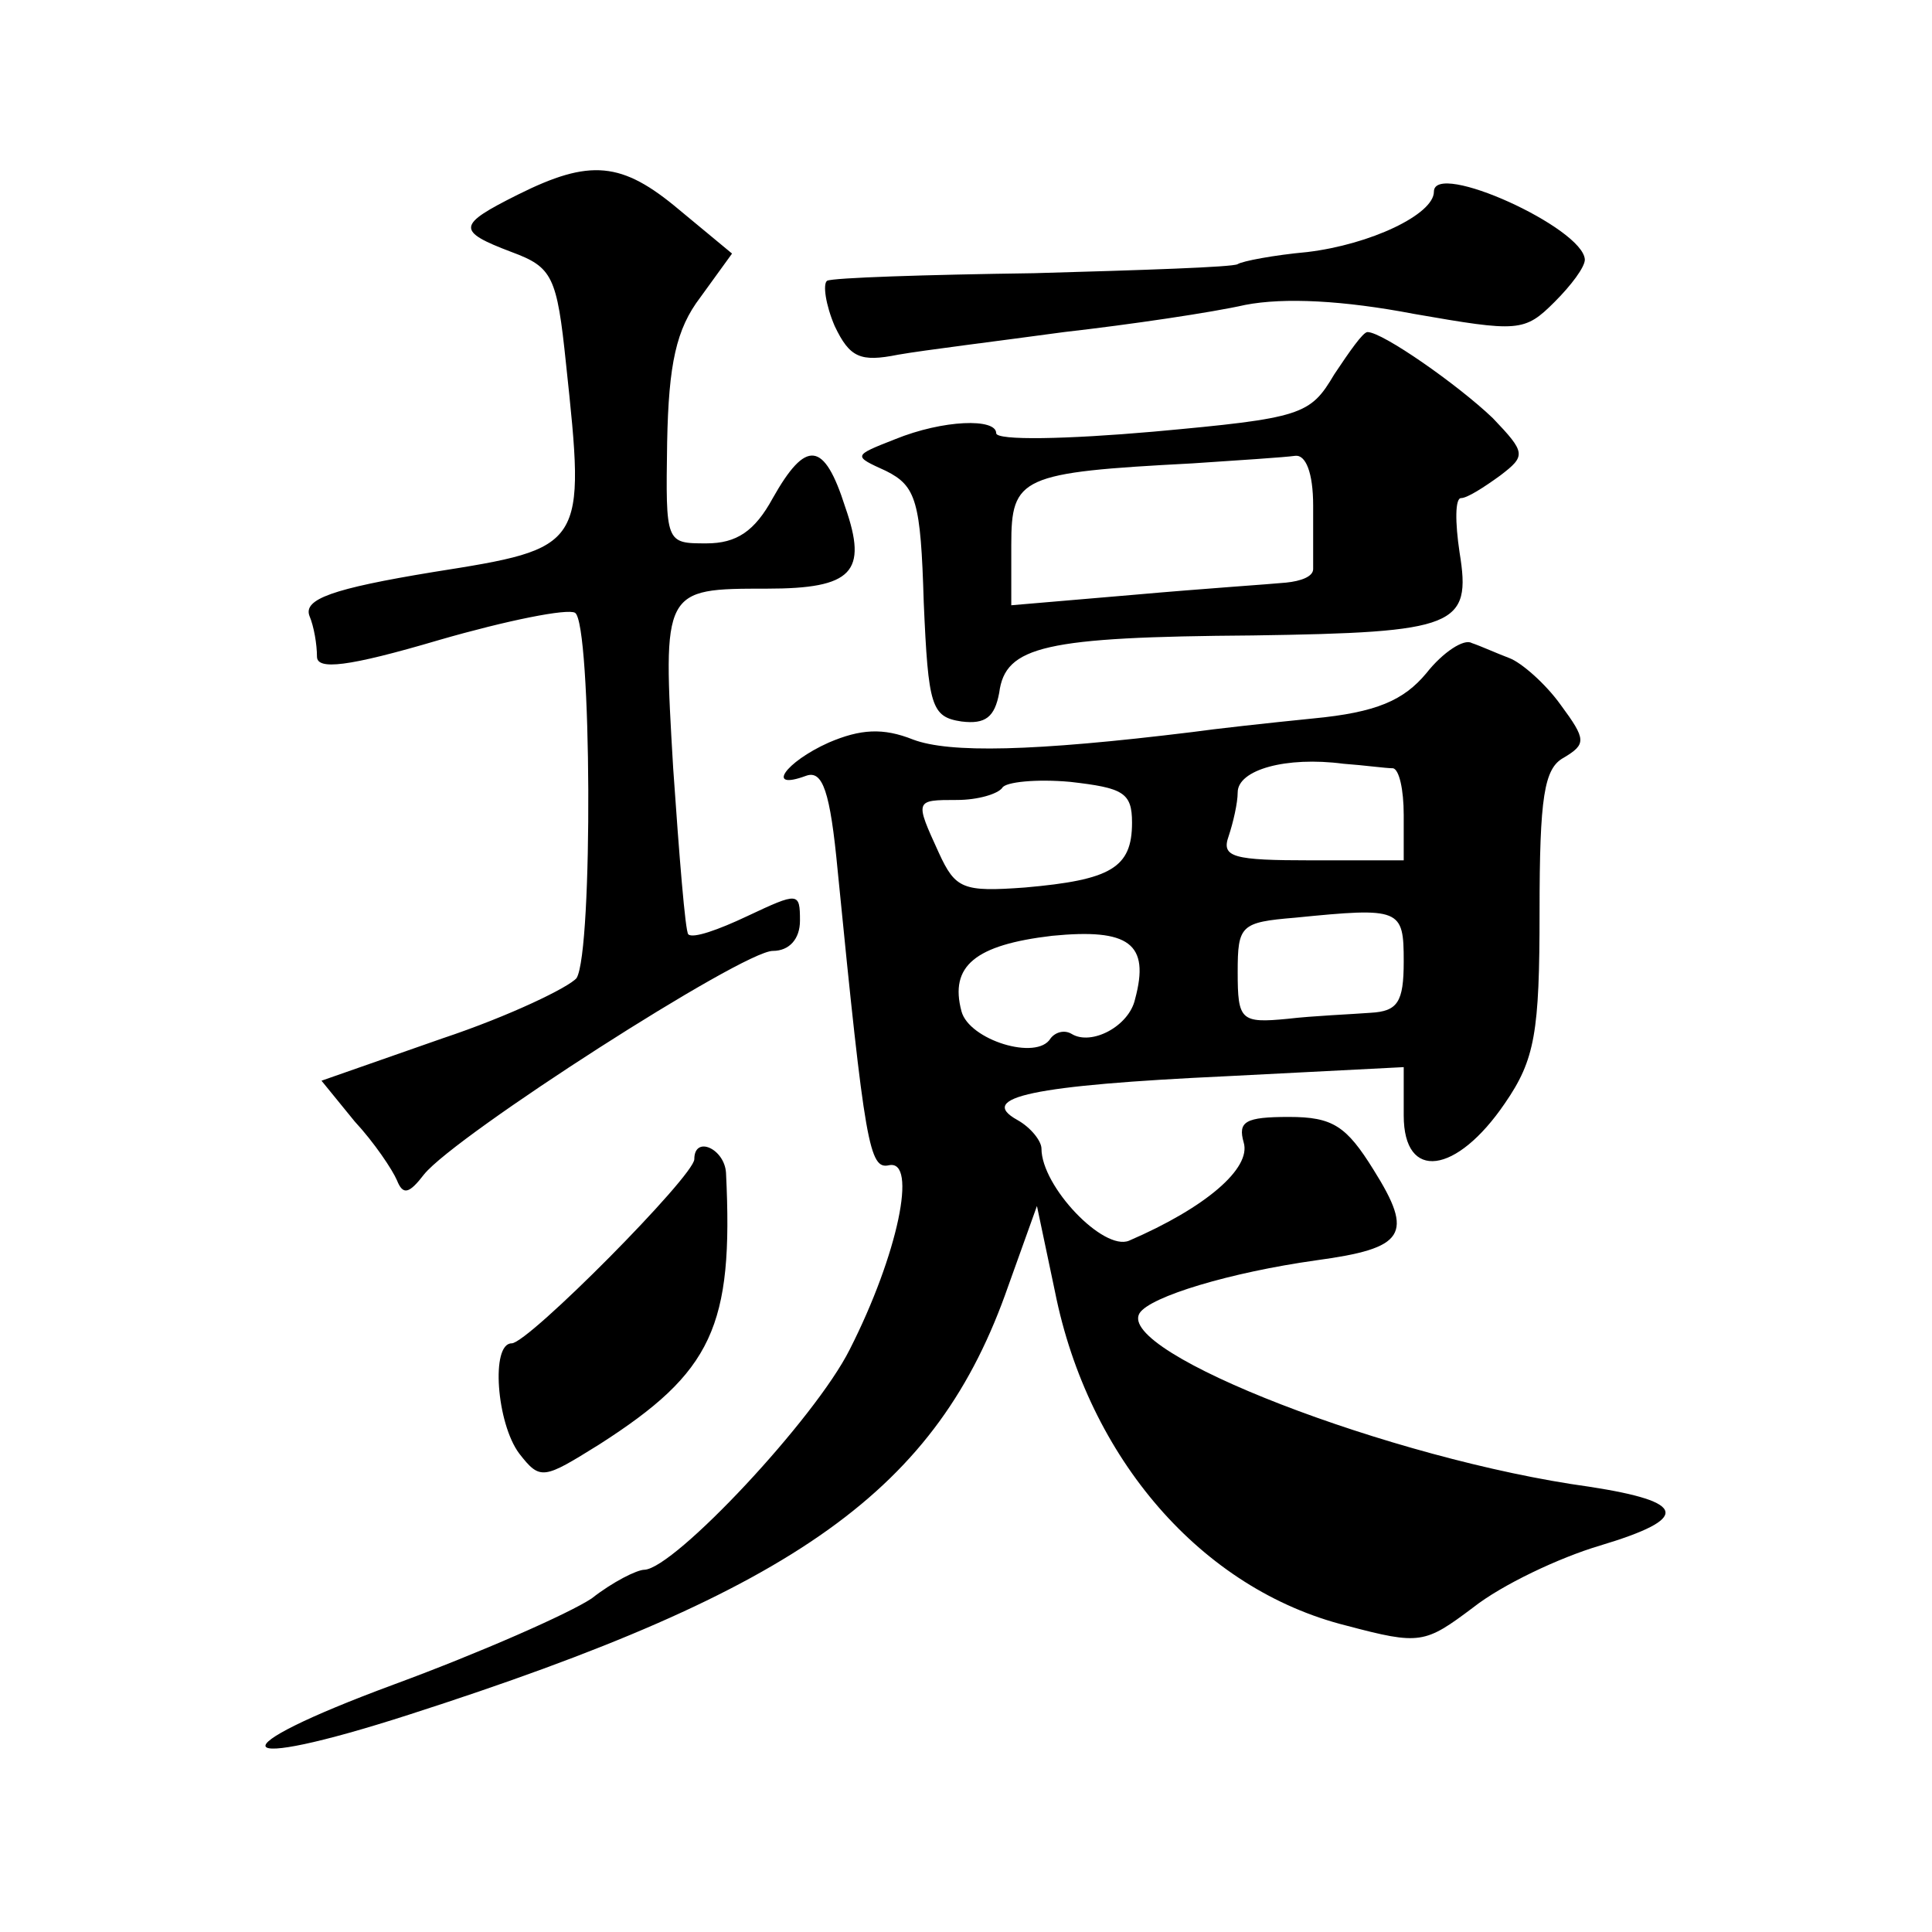 <?xml version="1.0" standalone="no"?>
<!DOCTYPE svg PUBLIC "-//W3C//DTD SVG 20010904//EN"
 "http://www.w3.org/TR/2001/REC-SVG-20010904/DTD/svg10.dtd">
<svg version="1.0" xmlns="http://www.w3.org/2000/svg"
 width="128pt" height="128pt" viewBox="0 0 128 128"
 preserveAspectRatio="xMidYMid meet">
<g transform="translate(0,128) scale(0.1,-0.1)"
fill="#0" stroke="none">
<path d="M343 1151 c-40 -20 -41 -24 -4 -38 27 -10 30 -16 36 -74 13 -122 13 -122
-88 -138 -67 -11 -86 -18 -82 -29 3 -7 5 -19 5 -27 0 -9 20 -7 81 11 45 13 85 21
90 18 11 -7 12 -224 1 -242 -5 -6 -44 -25 -89 -40 l-80 -28 22 -27 c13 -14 25 -32
28 -39 4 -10 8 -9 18 4 21 26 211 148 231 148 11 0 18 8 18 20 0 19 -1 19 -35 3
-19 -9 -36 -15 -39 -12 -2 2 -6 52 -10 110 -7 119 -7 119 62 119 57 0 67 11 52
54 -14 44 -26 45 -48 6 -12 -22 -24 -30 -44 -30 -27 0 -27 0 -26 67 1 52 6 75 22
96 l21 29 -35 29 c-38 32 -59 34 -107 10z M950 1153 c0 -15 -42 -35 -84 -40 -22
-2 -43 -6 -46 -8 -3 -2 -64 -4 -135 -6 -72 -1 -133 -3 -137 -5 -3 -2 -1 -16 5 -30
10 -21 17 -24 42 -19 17 3 66 9 110 15 44 5 98 13 120 18 26 5 65 3 112 -6 69 -12
73 -12 93 8 11 11 20 23 20 28 -1 21 -100 66 -100 45z M884 1032 c-16 -27 -21 -29
-120 -38 -57 -5 -104 -6 -104 -1 0 10 -35 9 -67 -4 -28 -11 -28 -11 -6 -21 20 -10
23 -20 25 -87 3 -69 5 -76 25 -79 16 -2 22 3 25 19 4 31 30 37 168 38 135 2 145
6 137 55 -3 20 -3 36 1 36 4 0 15 7 26 15 17 13 17 15 -5 38 -23 22 -73 57 -83
57 -3 0 -12 -13 -22 -28z m-14 -87 c0 -19 0 -38 0 -42 0 -5 -8 -8 -18 -9 -10 -1
-55 -4 -100 -8 l-82 -7 0 40 c0 45 6 48 120 54 30 2 61 4 68 5 7 1 12 -11 12 -33z
M945 834 c-15 -18 -33 -26 -75 -30 -30 -3 -66 -7 -80 -9 -106 -13 -161 -14 -185
-5 -20 8 -35 7 -56 -2 -29 -13 -42 -32 -15 -22 11 4 16 -10 21 -63 18 -182 21 -198
34 -195 19 4 6 -59 -26 -122 -23 -46 -116 -145 -136 -146 -5 0 -21 -8 -35 -19 -15
-10 -74 -36 -131 -57 -119 -44 -111 -59 10 -20 258 83 350 149 397 284 l19 53 12
-57 c22 -110 97 -197 193 -221 49 -13 52 -12 84 12 19 15 57 33 84 41 60 18 58
29 -7 39 -131 18 -314 89 -298 115 7 11 60 27 117 35 59 8 65 17 38 60 -18 29 -27
35 -56 35 -29 0 -34 -3 -30 -17 5 -17 -25 -43 -76 -65 -17 -7 -58 36 -58 61 0 5
-7 14 -16 19 -27 15 10 23 139 29 l117 6 0 -32 c0 -44 35 -39 67 8 20 29 23 47
23 127 0 76 3 95 16 102 15 9 15 12 -2 35 -10 14 -26 28 -34 31 -8 3 -19 8 -25
10 -5 3 -19 -6 -30 -20z m-22 -63 c4 -1 7 -14 7 -31 l0 -30 -61 0 c-52 0 -60 2
-55 16 3 9 6 22 6 29 0 15 32 24 70 19 14 -1 28 -3 33 -3z m-173 -36 c0 -30 -14
-38 -71 -43 -41 -3 -46 -1 -57 23 -16 35 -16 35 12 35 14 0 27 4 30 8 2 4 23 6
45 4 35 -4 41 -7 41 -27z m180 -92 c0 -27 -4 -33 -22 -34 -13 -1 -38 -2 -55 -4
-31 -3 -33 -1 -33 31 0 31 2 33 38 36 70 7 72 6 72 -29z m-178 -25 c-4 -18 -29
-31 -42 -23 -5 3 -11 1 -14 -3 -9 -15 -54 -1 -59 18 -8 30 9 44 60 50 51 5 65 -5
55 -42z M460 512 c0 -11 -110 -122 -121 -122 -14 0 -10 -53 5 -73 14 -18 16 -17
53 6 75 48 89 78 84 180 -1 16 -21 25 -21 9z"/>
</g>
</svg>

